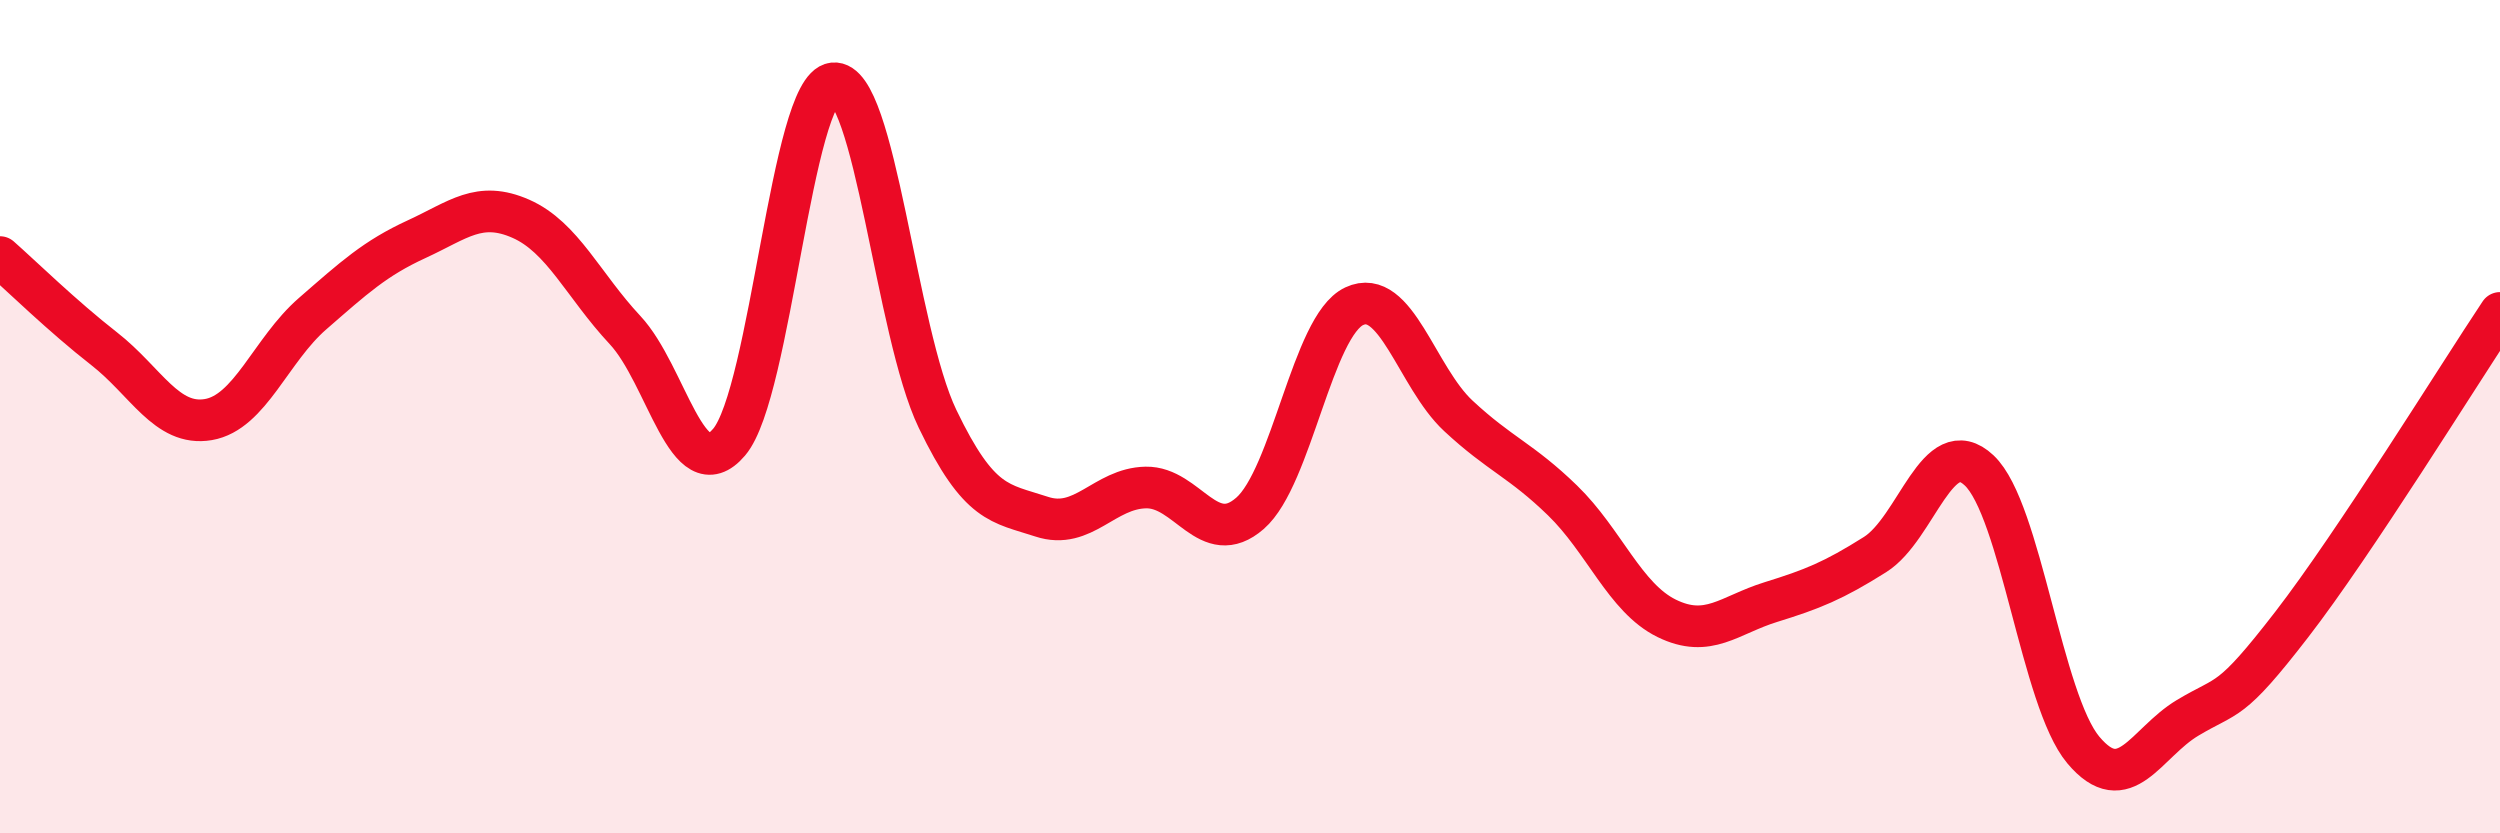 
    <svg width="60" height="20" viewBox="0 0 60 20" xmlns="http://www.w3.org/2000/svg">
      <path
        d="M 0,6.17 C 0.5,6.61 1.5,7.59 2.5,8.37 C 3.5,9.15 4,10.24 5,10.07 C 6,9.9 6.5,8.4 7.5,7.53 C 8.5,6.66 9,6.2 10,5.74 C 11,5.28 11.5,4.81 12.5,5.25 C 13.5,5.69 14,6.85 15,7.92 C 16,8.99 16.5,11.79 17.5,10.61 C 18.5,9.43 19,2.11 20,2 C 21,1.89 21.5,7.97 22.5,10.05 C 23.5,12.13 24,12.07 25,12.4 C 26,12.73 26.5,11.72 27.5,11.7 C 28.5,11.68 29,13.19 30,12.32 C 31,11.45 31.5,7.82 32.5,7.35 C 33.5,6.88 34,9.05 35,9.98 C 36,10.91 36.5,11.04 37.5,12.01 C 38.5,12.98 39,14.35 40,14.84 C 41,15.33 41.5,14.76 42.5,14.45 C 43.5,14.14 44,13.94 45,13.31 C 46,12.68 46.5,10.35 47.5,11.29 C 48.5,12.23 49,16.81 50,18 C 51,19.19 51.5,17.83 52.5,17.23 C 53.5,16.63 53.5,16.93 55,14.99 C 56.5,13.05 59,9.01 60,7.51L60 20L0 20Z"
        fill="#EB0A25"
        opacity="0.1"
        stroke-linecap="round"
        stroke-linejoin="round"
      />
      <path
        d="M 0,6.17 C 0.5,6.61 1.5,7.59 2.5,8.37 C 3.5,9.15 4,10.24 5,10.07 C 6,9.9 6.5,8.4 7.5,7.53 C 8.5,6.66 9,6.2 10,5.74 C 11,5.28 11.5,4.81 12.5,5.25 C 13.5,5.69 14,6.85 15,7.92 C 16,8.99 16.5,11.79 17.5,10.61 C 18.5,9.43 19,2.11 20,2 C 21,1.89 21.5,7.97 22.5,10.05 C 23.5,12.13 24,12.07 25,12.4 C 26,12.73 26.5,11.72 27.5,11.7 C 28.5,11.68 29,13.19 30,12.32 C 31,11.45 31.5,7.82 32.5,7.35 C 33.5,6.88 34,9.05 35,9.98 C 36,10.91 36.5,11.04 37.5,12.01 C 38.5,12.98 39,14.35 40,14.84 C 41,15.33 41.5,14.76 42.5,14.45 C 43.5,14.14 44,13.94 45,13.31 C 46,12.68 46.5,10.35 47.5,11.29 C 48.5,12.23 49,16.81 50,18 C 51,19.19 51.5,17.83 52.5,17.23 C 53.5,16.63 53.5,16.93 55,14.99 C 56.5,13.05 59,9.01 60,7.51"
        stroke="#EB0A25"
        stroke-width="1"
        fill="none"
        stroke-linecap="round"
        stroke-linejoin="round"
      />
    </svg>
  
